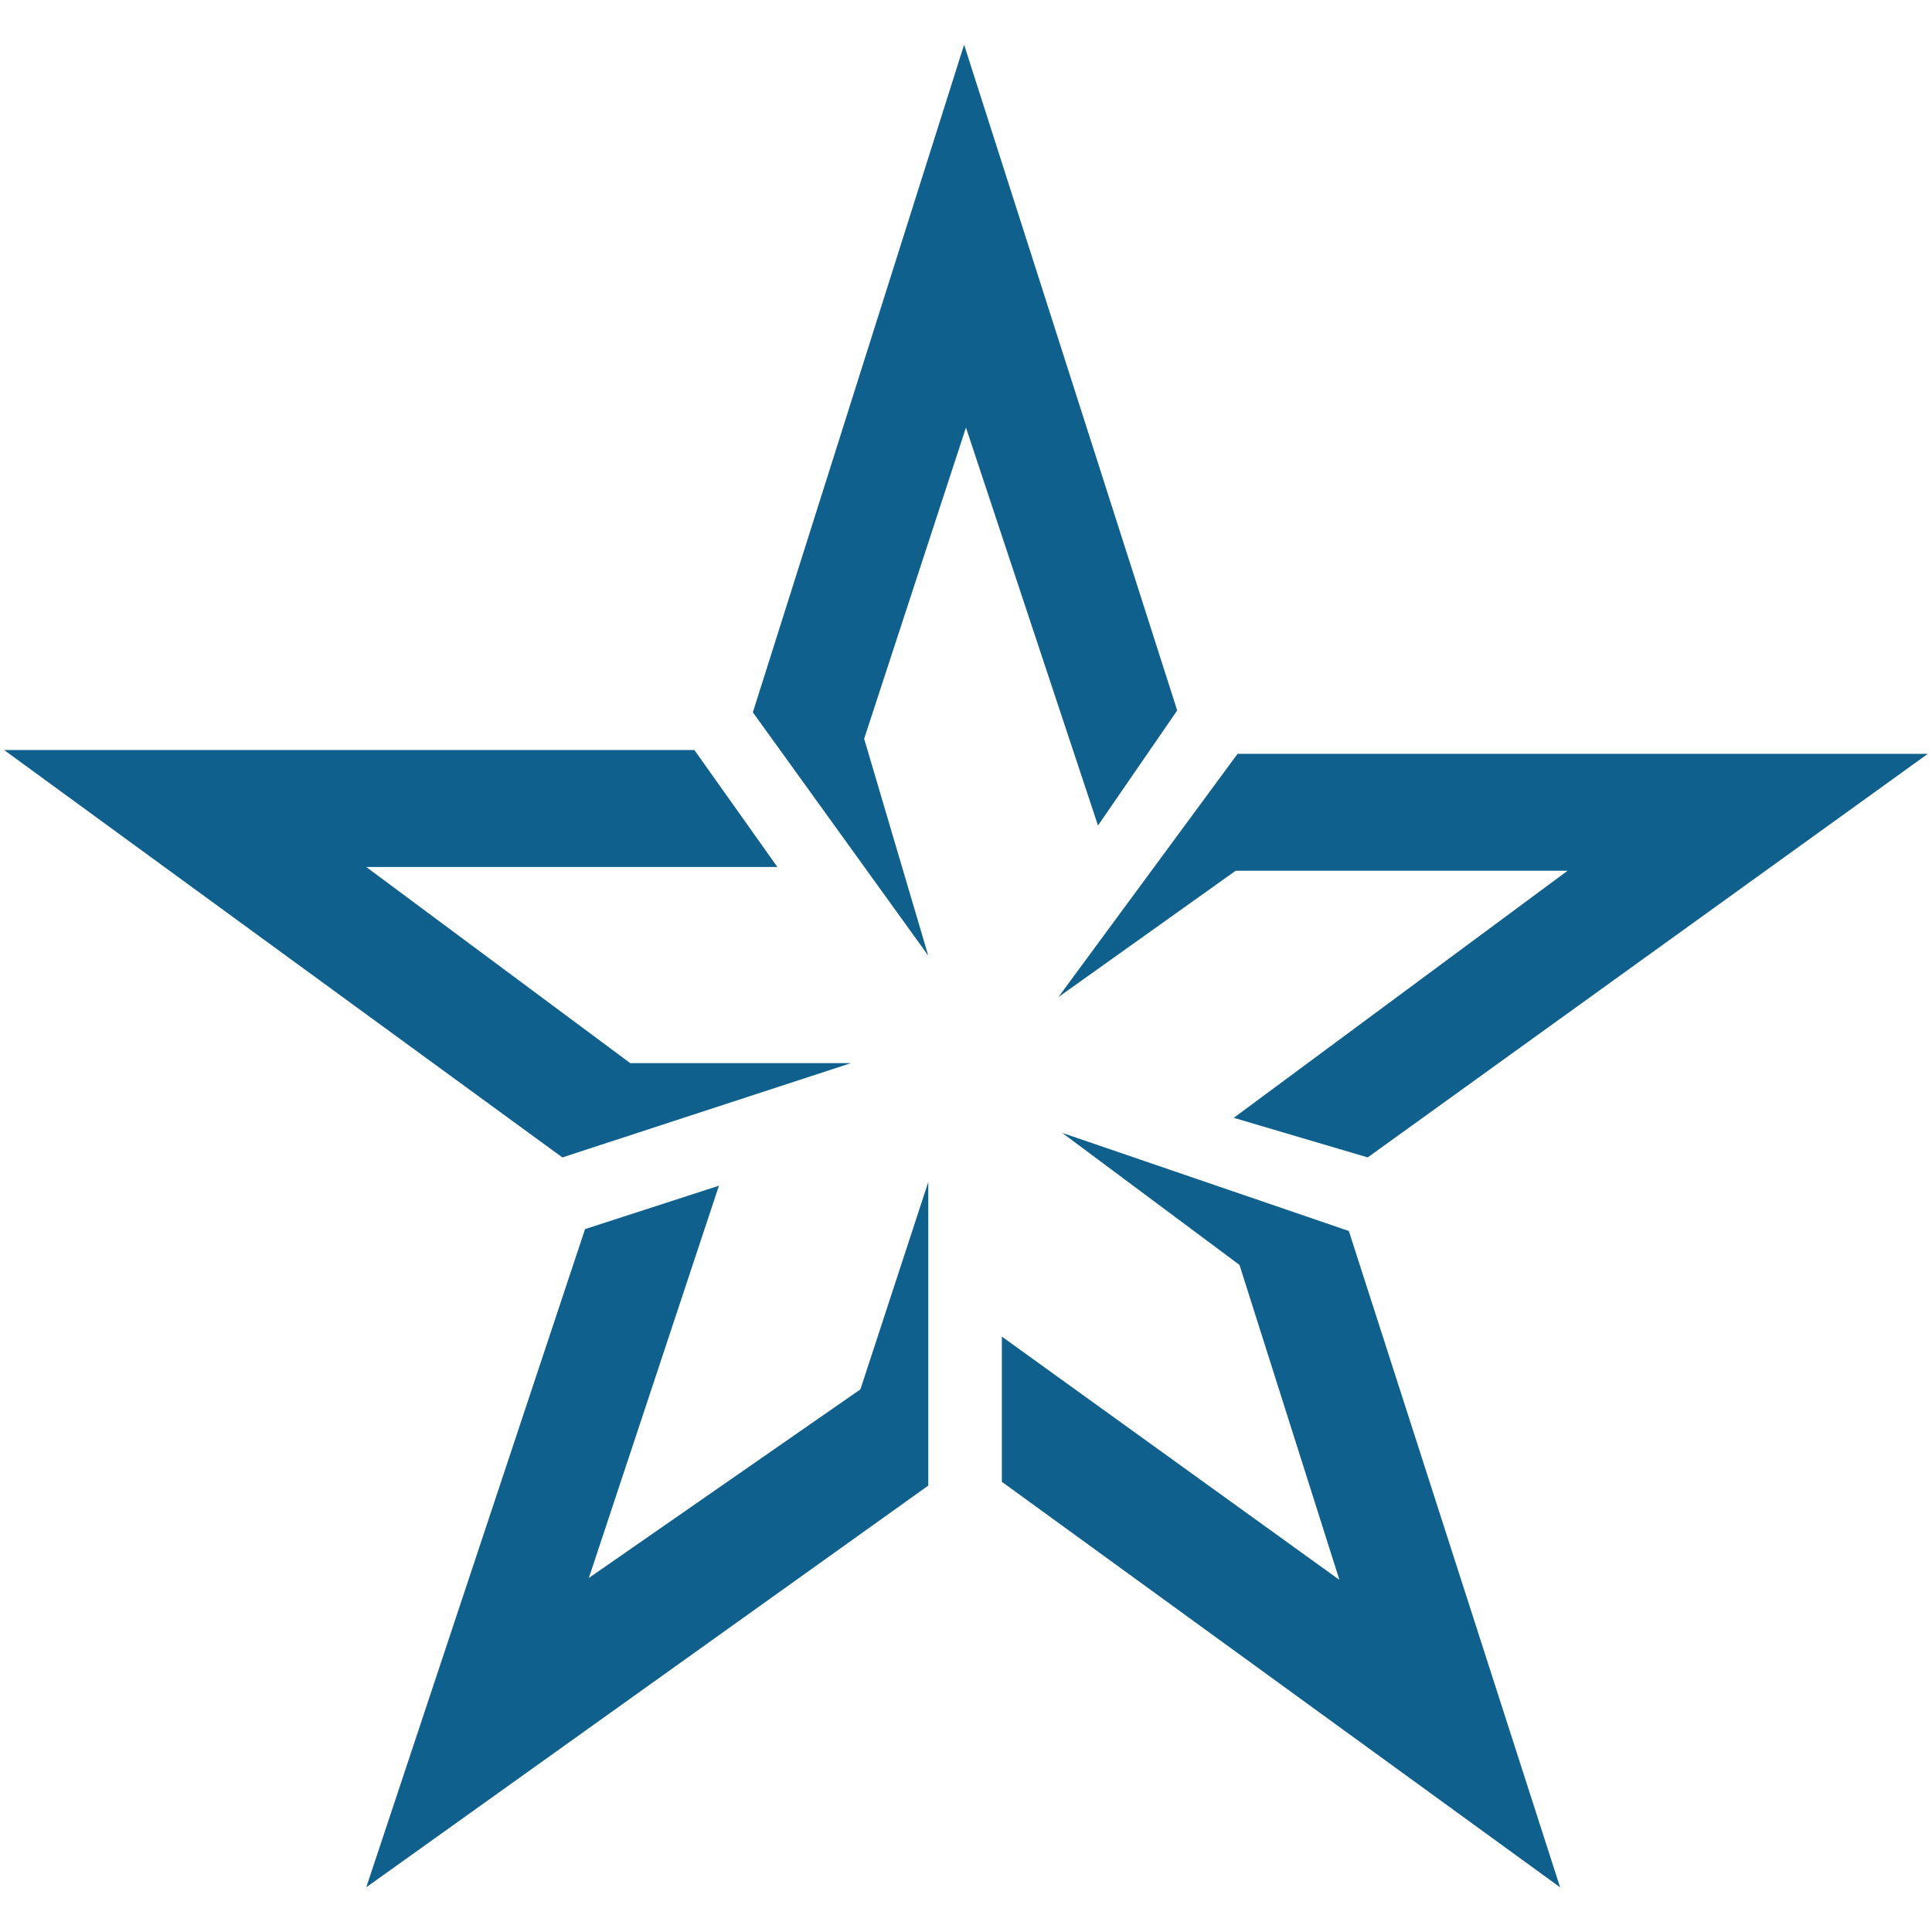 <?xml version="1.0" encoding="UTF-8"?>
<svg id="Layer_2" xmlns="http://www.w3.org/2000/svg" width="500" height="500" viewBox="0 0 500 500">
  <defs>
    <style>
      .cls-1 {
        fill: #0f608c;
      }
    </style>
  </defs>
  <g id="Layer_1-2">
    <path class="cls-1" d="M249.51,11.57l55.15,172.29-20.5,29.78-34.17-102.99-26.35,80.54,16.59,56.12-45.39-62.96L249.51,11.57ZM273.91,258.05l46.37-62.96h178.64l-144.96,104.45-34.66-10.25,86.39-63.94h-85.9l-45.88,32.7h0ZM274.9,293.19l45.88,34.17,25.86,81.51-87.36-62.96v37.58l144.47,104.94-54.67-169.85-74.18-25.39ZM240.24,305.89v78.58l-145.45,103.96,56.62-170.34,34.65-11.23-33.67,101.52,70.28-48.81,17.57-53.68ZM145.54,299.54l74.68-24.4h-57.11l-68.33-50.77h106.4l-21.47-30.26H1.07l144.47,105.43Z"/>
  </g>
</svg>